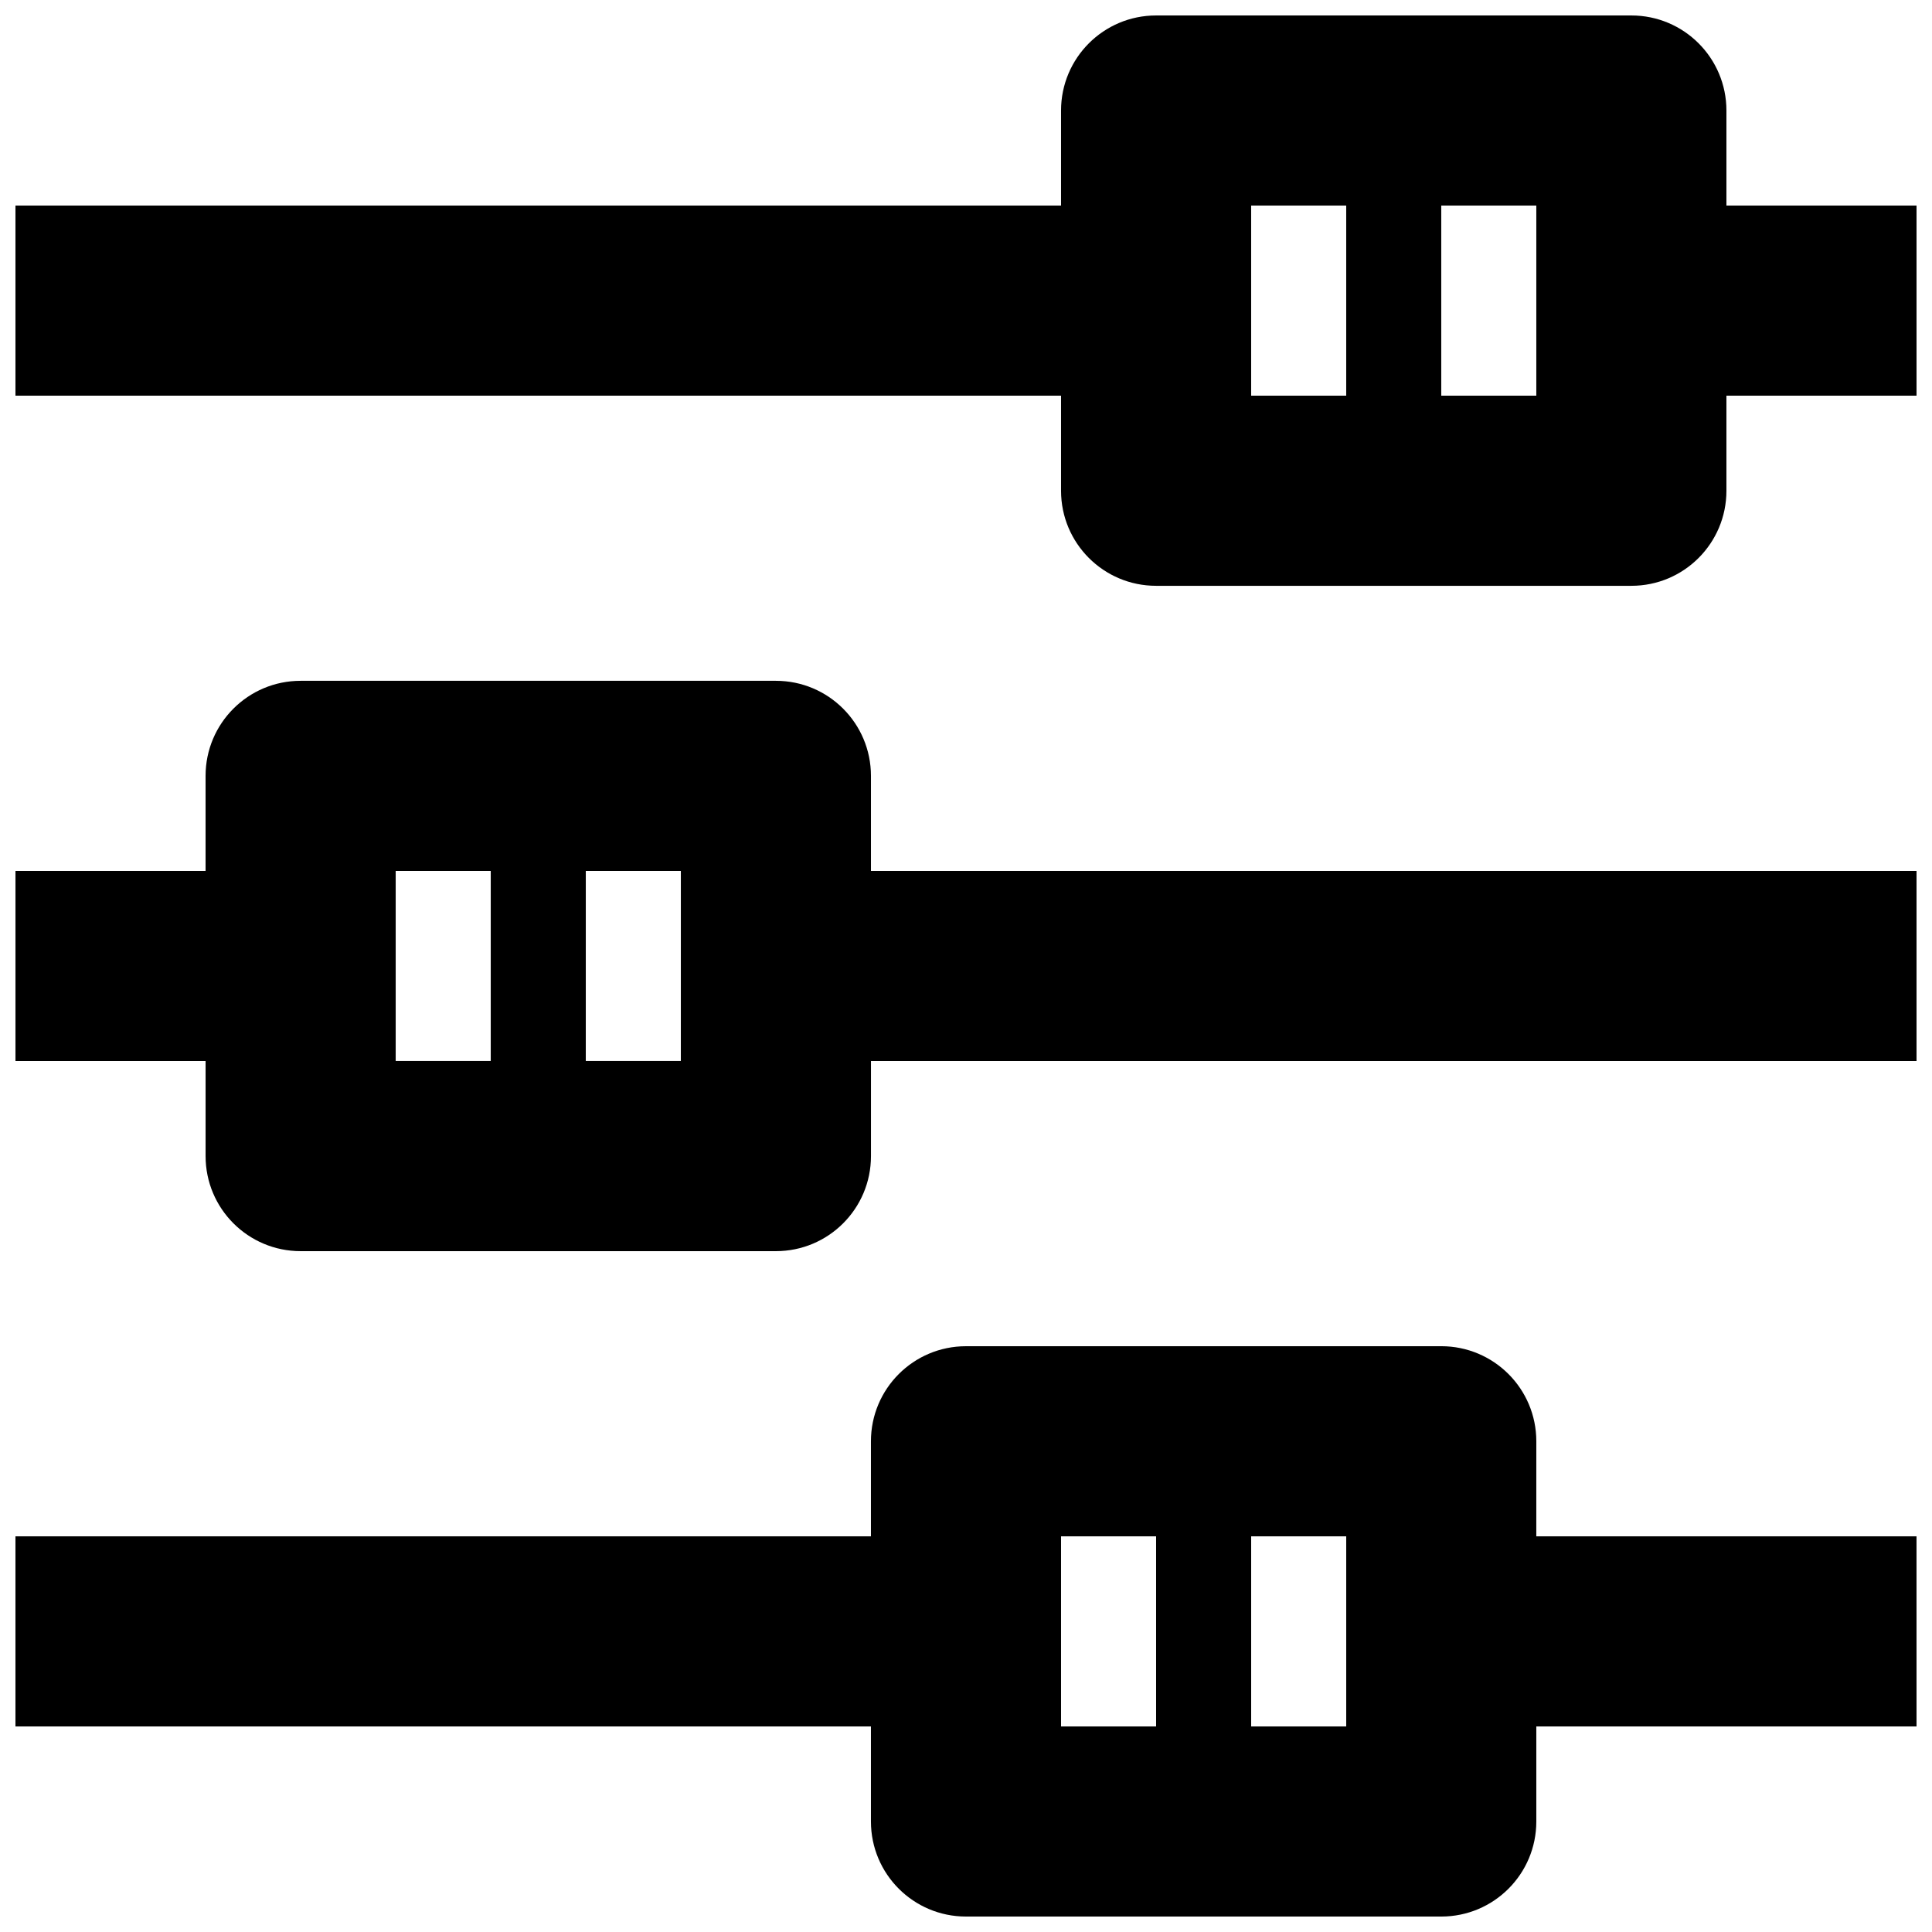 <?xml version="1.0" encoding="UTF-8"?>
<!-- Uploaded to: ICON Repo, www.iconrepo.com, Generator: ICON Repo Mixer Tools -->
<svg width="800px" height="800px" version="1.1" viewBox="144 144 512 512" xmlns="http://www.w3.org/2000/svg">
 <defs>
  <clipPath id="a">
   <path d="m148.09 148.09h503.81v503.81h-503.81z"/>
  </clipPath>
 </defs>
 <g clip-path="url(#a)">
  <path d="m601.52 198.48v-25.191c0-13.91-11.266-25.191-25.191-25.191h-125.95c-13.926 0-25.191 11.281-25.191 25.191v25.191h-277.09v50.383h277.09v25.191c0 13.91 11.266 25.191 25.191 25.191h125.95c13.926 0 25.191-11.281 25.191-25.191v-25.191h50.383l-0.004-50.383zm-100.76 50.379h-25.191v-50.379h25.191zm50.379 0h-25.191v-50.379h25.191zm0 277.09c0-13.91-11.266-25.191-25.191-25.191l-125.95 0.004c-13.926 0-25.191 11.281-25.191 25.191v25.191l-226.71-0.004v50.383h226.71v25.191c0 13.914 11.266 25.191 25.191 25.191h125.95c13.926 0 25.191-11.273 25.191-25.191v-25.191h100.76l-0.004-50.383h-100.76zm-100.76 75.574h-25.191v-50.383h25.191zm50.383 0h-25.191v-50.383h25.191zm-125.95-251.91c0-13.91-11.266-25.191-25.191-25.191h-125.95c-13.926 0-25.191 11.281-25.191 25.191v25.191h-50.379v50.383h50.383v25.191c0 13.914 11.266 25.191 25.191 25.191h125.95c13.926 0 25.191-11.273 25.191-25.191v-25.191h277.09l-0.004-50.383h-277.09zm-100.76 75.57h-25.191v-50.379h25.191zm50.379 0h-25.191l0.004-50.379h25.191z"/>
 </g>
</svg>